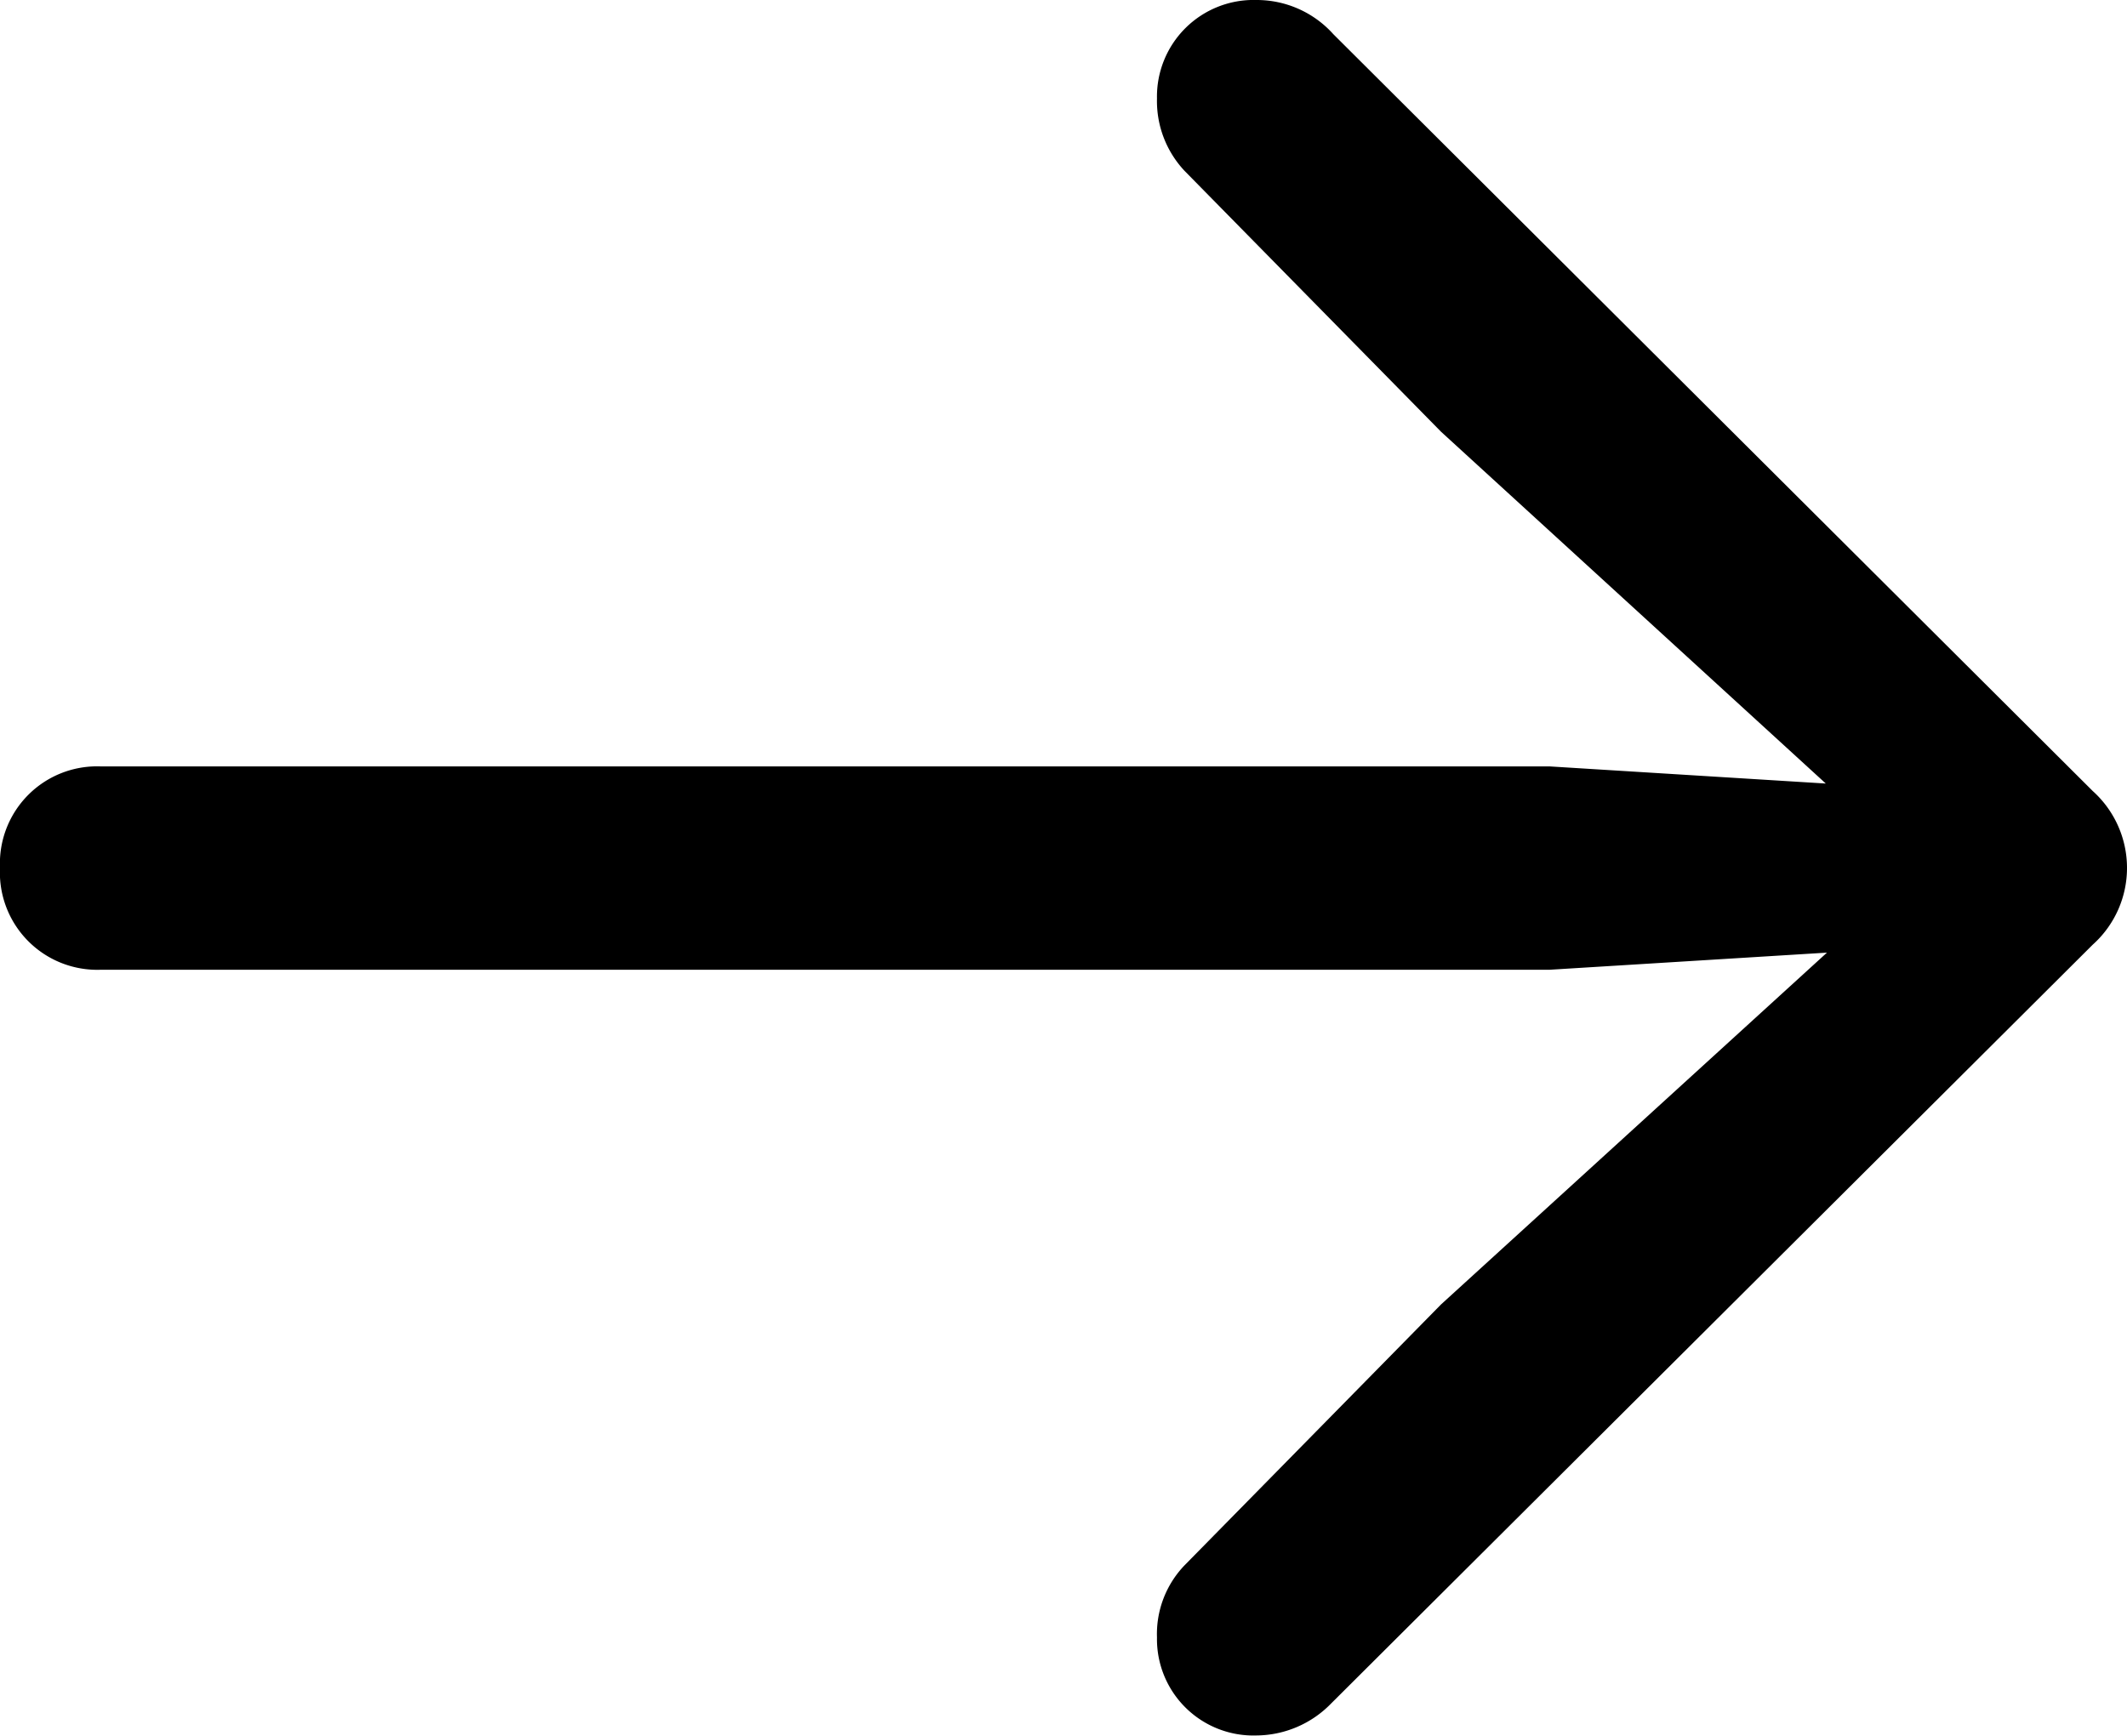 <svg xmlns="http://www.w3.org/2000/svg" viewBox="0 0 90.67 74.02"><title>Regular-M</title><g id="Layer_2" data-name="Layer 2"><g id="Layer_1-2" data-name="Layer 1"><g id="Regular-M"><path d="M90.67,37a4.41,4.41,0,0,0-1.46-3.27L56.84,1.46A4.39,4.39,0,0,0,53.56,0a4.12,4.12,0,0,0-4.24,4.2,4.35,4.35,0,0,0,1.17,3.08L61.43,18.41l16.4,15-11.77-.73H4.3A4.14,4.14,0,0,0,0,37a4.15,4.15,0,0,0,4.3,4.35H66.06l11.82-.73-16.45,15L50.49,66.75a4.23,4.23,0,0,0-1.17,3.07A4.11,4.11,0,0,0,53.56,74a4.48,4.48,0,0,0,3.18-1.36L89.21,40.28A4.39,4.39,0,0,0,90.67,37Z"/></g></g></g></svg>